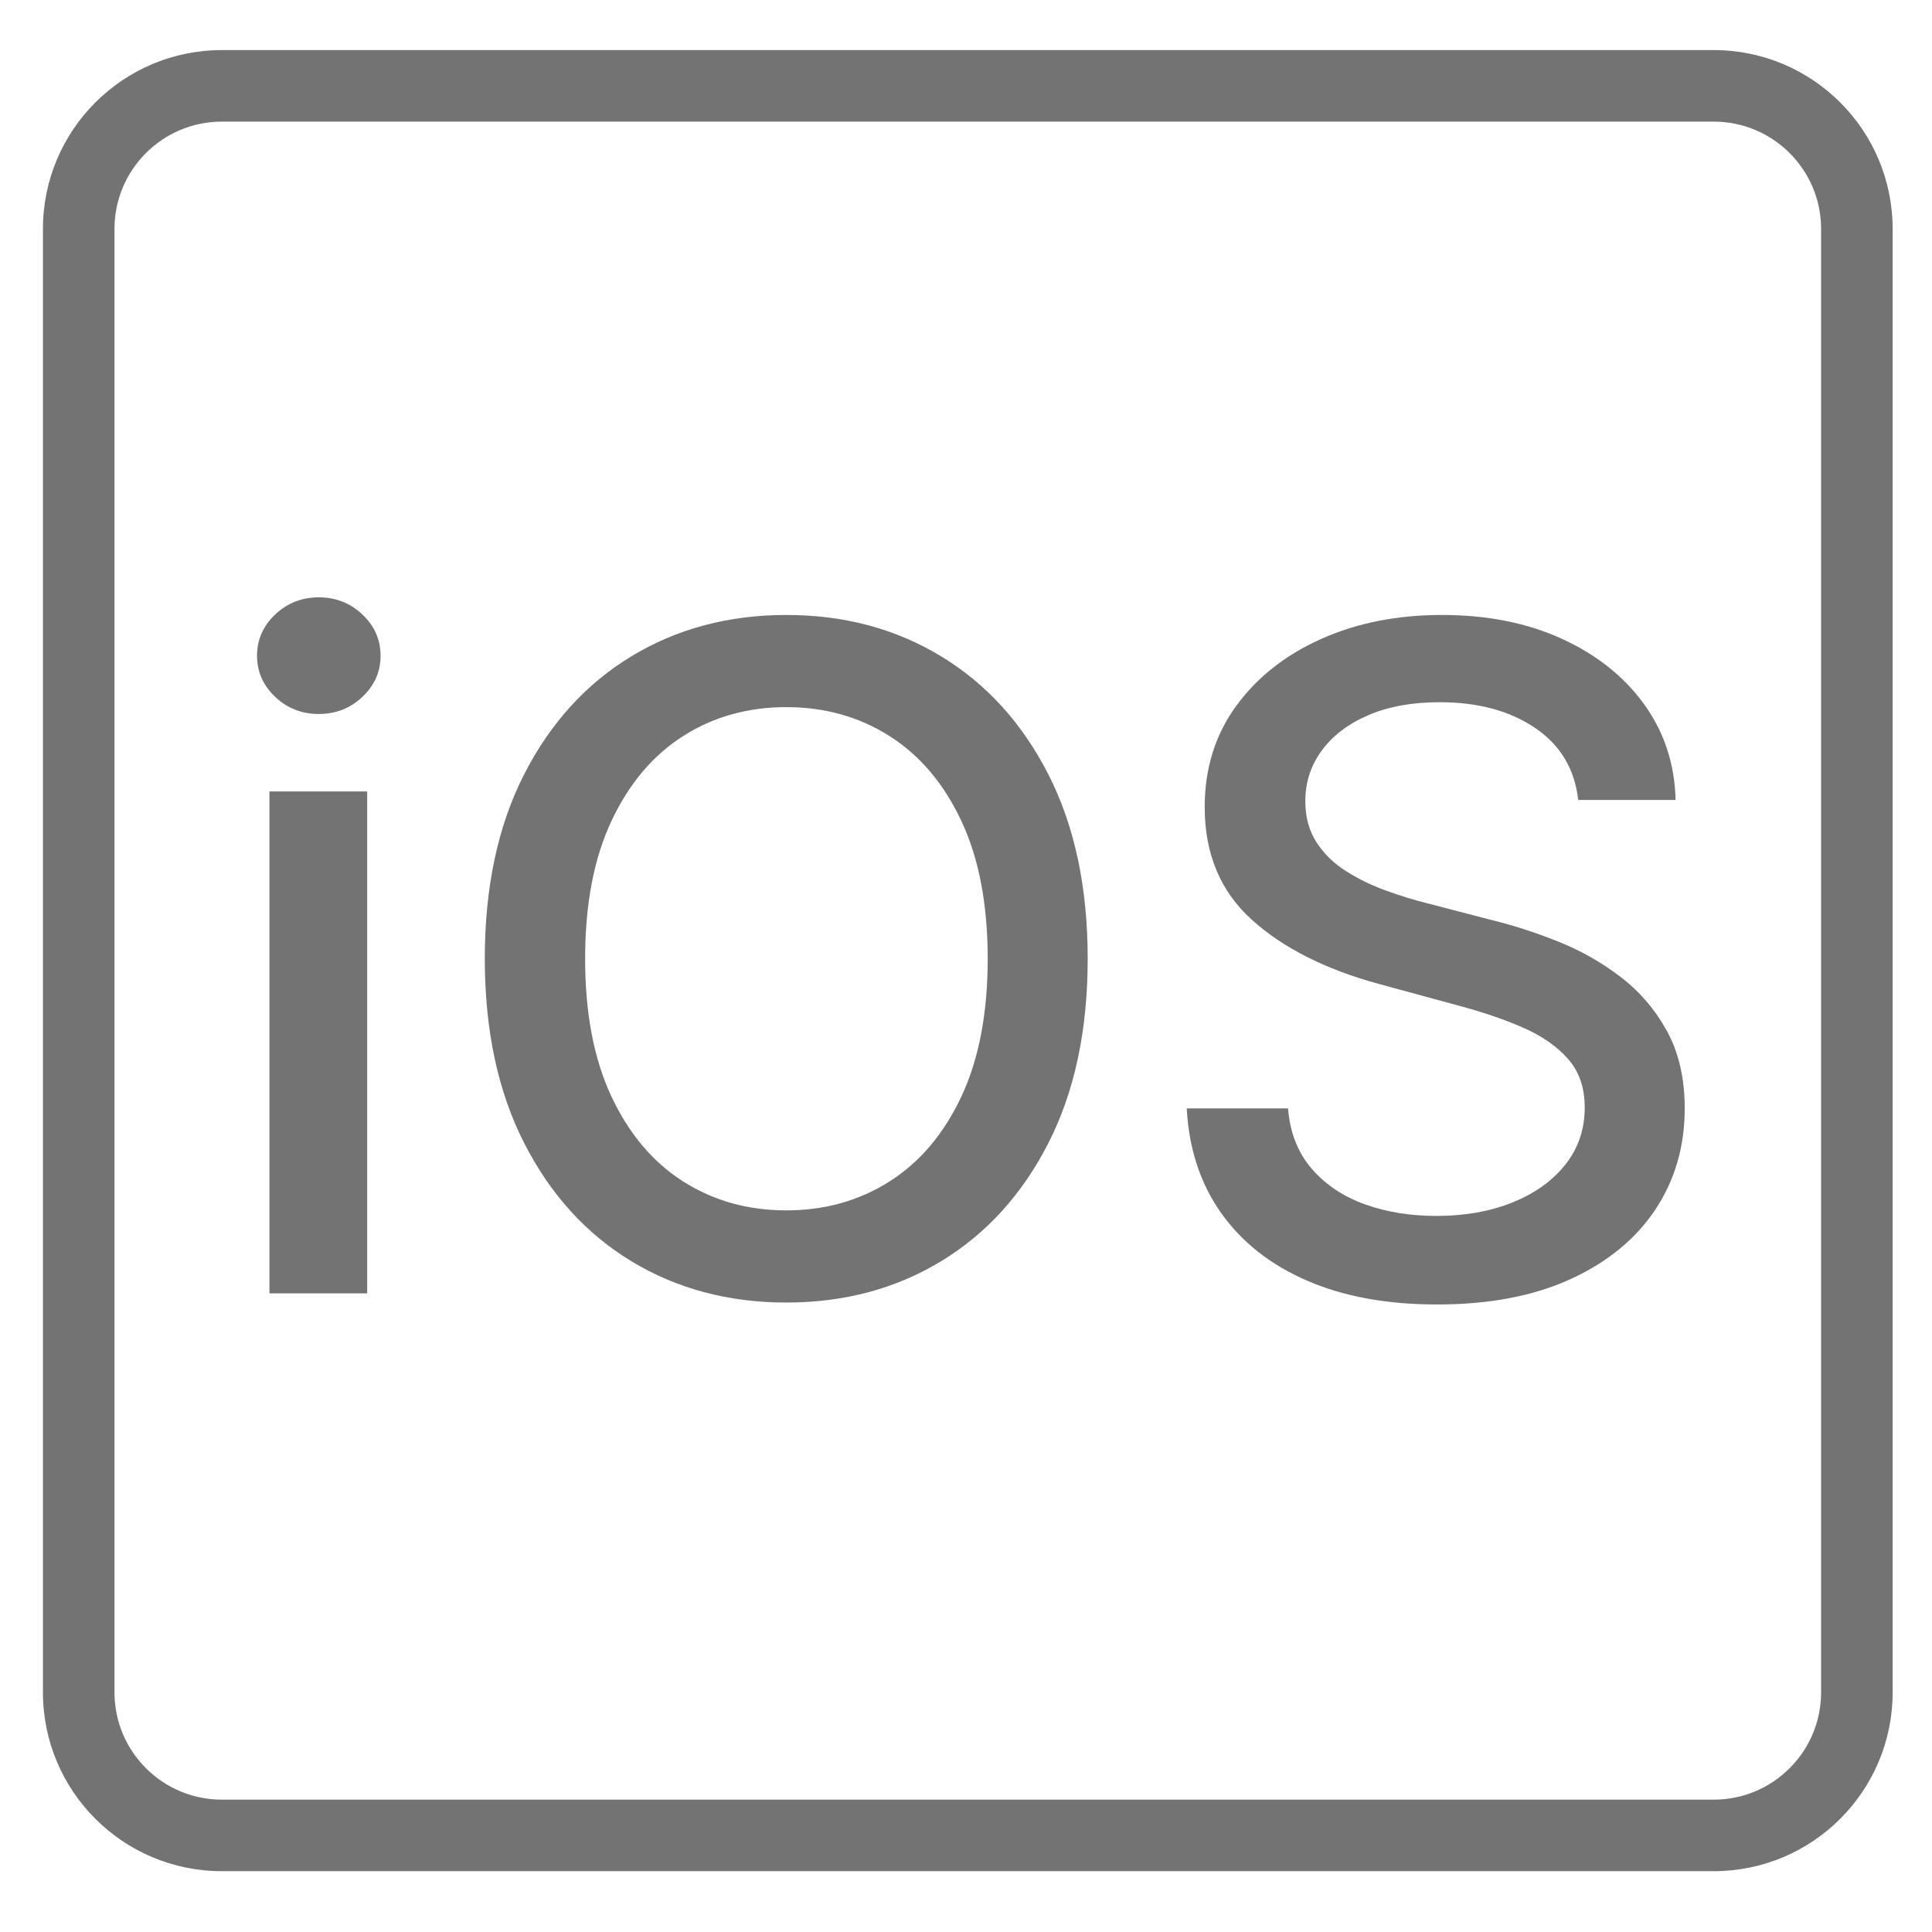 <svg xmlns="http://www.w3.org/2000/svg" xmlns:xlink="http://www.w3.org/1999/xlink" width="1080" zoomAndPan="magnify" viewBox="0 0 810 810" height="1080" preserveAspectRatio="xMidYMid meet" version="1.2"><defs><clipPath id="d39c6d143e"><path d="M 18 21 L 793.5 21 L 793.5 784.5 L 18 784.5 Z M 18 21 "/></clipPath><clipPath id="8c2c7ef1ec"><path d="M 93 21 L 718.5 21 C 759.922 21 793.5 54.578 793.5 96 L 793.5 709.5 C 793.5 750.922 759.922 784.5 718.5 784.5 L 93 784.5 C 51.578 784.5 18 750.922 18 709.5 L 18 96 C 18 54.578 51.578 21 93 21 Z M 93 21 "/></clipPath></defs><g id="c4b38b319e"><rect x="0" width="810" y="0" height="810" style="fill:#ffffff;fill-opacity:1;stroke:none;"/><rect x="0" width="810" y="0" height="810" style="fill:#ffffff;fill-opacity:1;stroke:none;"/><g clip-rule="nonzero" clip-path="url(#d39c6d143e)"><g clip-rule="nonzero" clip-path="url(#8c2c7ef1ec)"><path style="fill:none;stroke-width:80;stroke-linecap:butt;stroke-linejoin:miter;stroke:#737373;stroke-opacity:1;stroke-miterlimit:4;" d="M 100 -0 L 934 -0 C 989.229 -0 1034 44.771 1034 100 L 1034 918 C 1034 973.229 989.229 1018 934 1018 L 100 1018 C 44.771 1018 -0 973.229 -0 918 L -0 100 C -0 44.771 44.771 -0 100 -0 Z M 100 -0 " transform="matrix(0.75,0,0,0.75,18,21)"/></g></g><g style="fill:#737373;fill-opacity:1;"><g transform="translate(85.434, 542.25)"><path style="stroke:none" d="M 27.531 0 L 27.531 -210.438 L 68.5 -210.438 L 68.5 0 Z M 48.219 -242.906 C 41.094 -242.906 34.992 -245.301 29.922 -250.094 C 24.859 -254.895 22.328 -260.629 22.328 -267.297 C 22.328 -274.047 24.859 -279.816 29.922 -284.609 C 34.992 -289.41 41.094 -291.812 48.219 -291.812 C 55.344 -291.812 61.441 -289.41 66.516 -284.609 C 71.586 -279.816 74.125 -274.047 74.125 -267.297 C 74.125 -260.629 71.586 -254.895 66.516 -250.094 C 61.441 -245.301 55.344 -242.906 48.219 -242.906 Z M 48.219 -242.906 "/></g></g><g style="fill:#737373;fill-opacity:1;"><g transform="translate(181.473, 542.25)"><path style="stroke:none" d="M 274.547 -140.297 C 274.547 -110.336 269.066 -84.602 258.109 -63.094 C 247.148 -41.582 232.148 -25.047 213.109 -13.484 C 194.066 -1.93 172.441 3.844 148.234 3.844 C 123.941 3.844 102.27 -1.93 83.219 -13.484 C 64.176 -25.047 49.176 -41.602 38.219 -63.156 C 27.258 -84.707 21.781 -110.422 21.781 -140.297 C 21.781 -170.242 27.258 -195.973 38.219 -217.484 C 49.176 -238.992 64.176 -255.523 83.219 -267.078 C 102.27 -278.641 123.941 -284.422 148.234 -284.422 C 172.441 -284.422 194.066 -278.641 213.109 -267.078 C 232.148 -255.523 247.148 -238.992 258.109 -217.484 C 269.066 -195.973 274.547 -170.242 274.547 -140.297 Z M 232.625 -140.297 C 232.625 -163.129 228.945 -182.375 221.594 -198.031 C 214.25 -213.695 204.203 -225.57 191.453 -233.656 C 178.711 -241.738 164.305 -245.781 148.234 -245.781 C 132.066 -245.781 117.633 -241.738 104.938 -233.656 C 92.25 -225.57 82.227 -213.695 74.875 -198.031 C 67.52 -182.375 63.844 -163.129 63.844 -140.297 C 63.844 -117.461 67.52 -98.211 74.875 -82.547 C 82.227 -66.879 92.25 -55.004 104.938 -46.922 C 117.633 -38.836 132.066 -34.797 148.234 -34.797 C 164.305 -34.797 178.711 -38.836 191.453 -46.922 C 204.203 -55.004 214.25 -66.879 221.594 -82.547 C 228.945 -98.211 232.625 -117.461 232.625 -140.297 Z M 232.625 -140.297 "/></g></g><g style="fill:#737373;fill-opacity:1;"><g transform="translate(477.81, 542.25)"><path style="stroke:none" d="M 183.859 -206.875 C 182.398 -219.844 176.367 -229.91 165.766 -237.078 C 155.172 -244.254 141.836 -247.844 125.766 -247.844 C 114.254 -247.844 104.297 -246.035 95.891 -242.422 C 87.492 -238.816 80.988 -233.883 76.375 -227.625 C 71.758 -221.375 69.453 -214.273 69.453 -206.328 C 69.453 -199.66 71.023 -193.906 74.172 -189.062 C 77.328 -184.219 81.484 -180.176 86.641 -176.938 C 91.805 -173.695 97.359 -171.004 103.297 -168.859 C 109.234 -166.711 114.941 -164.953 120.422 -163.578 L 147.828 -156.453 C 156.773 -154.266 165.953 -151.297 175.359 -147.547 C 184.766 -143.805 193.484 -138.875 201.516 -132.75 C 209.555 -126.633 216.066 -119.055 221.047 -110.016 C 226.023 -100.973 228.516 -90.148 228.516 -77.547 C 228.516 -61.648 224.426 -47.535 216.25 -35.203 C 208.082 -22.879 196.254 -13.156 180.766 -6.031 C 165.285 1.094 146.586 4.656 124.672 4.656 C 103.66 4.656 85.484 1.32 70.141 -5.344 C 54.797 -12.008 42.785 -21.484 34.109 -33.766 C 25.43 -46.055 20.641 -60.648 19.734 -77.547 L 62.203 -77.547 C 63.023 -67.398 66.332 -58.973 72.125 -52.266 C 77.926 -45.555 85.367 -40.578 94.453 -37.328 C 103.547 -34.086 113.523 -32.469 124.391 -32.469 C 136.359 -32.469 147.023 -34.363 156.391 -38.156 C 165.754 -41.945 173.129 -47.242 178.516 -54.047 C 183.898 -60.848 186.594 -68.816 186.594 -77.953 C 186.594 -86.266 184.238 -93.066 179.531 -98.359 C 174.832 -103.66 168.488 -108.047 160.5 -111.516 C 152.508 -114.984 143.488 -118.047 133.438 -120.703 L 100.281 -129.734 C 77.812 -135.859 60.023 -144.859 46.922 -156.734 C 33.816 -168.609 27.266 -184.316 27.266 -203.859 C 27.266 -220.023 31.645 -234.133 40.406 -246.188 C 49.176 -258.25 61.051 -267.633 76.031 -274.344 C 91.008 -281.062 107.91 -284.422 126.734 -284.422 C 145.723 -284.422 162.5 -281.082 177.062 -274.406 C 191.633 -267.738 203.125 -258.582 211.531 -246.938 C 219.938 -235.301 224.32 -221.945 224.688 -206.875 Z M 183.859 -206.875 "/></g></g></g></svg>
